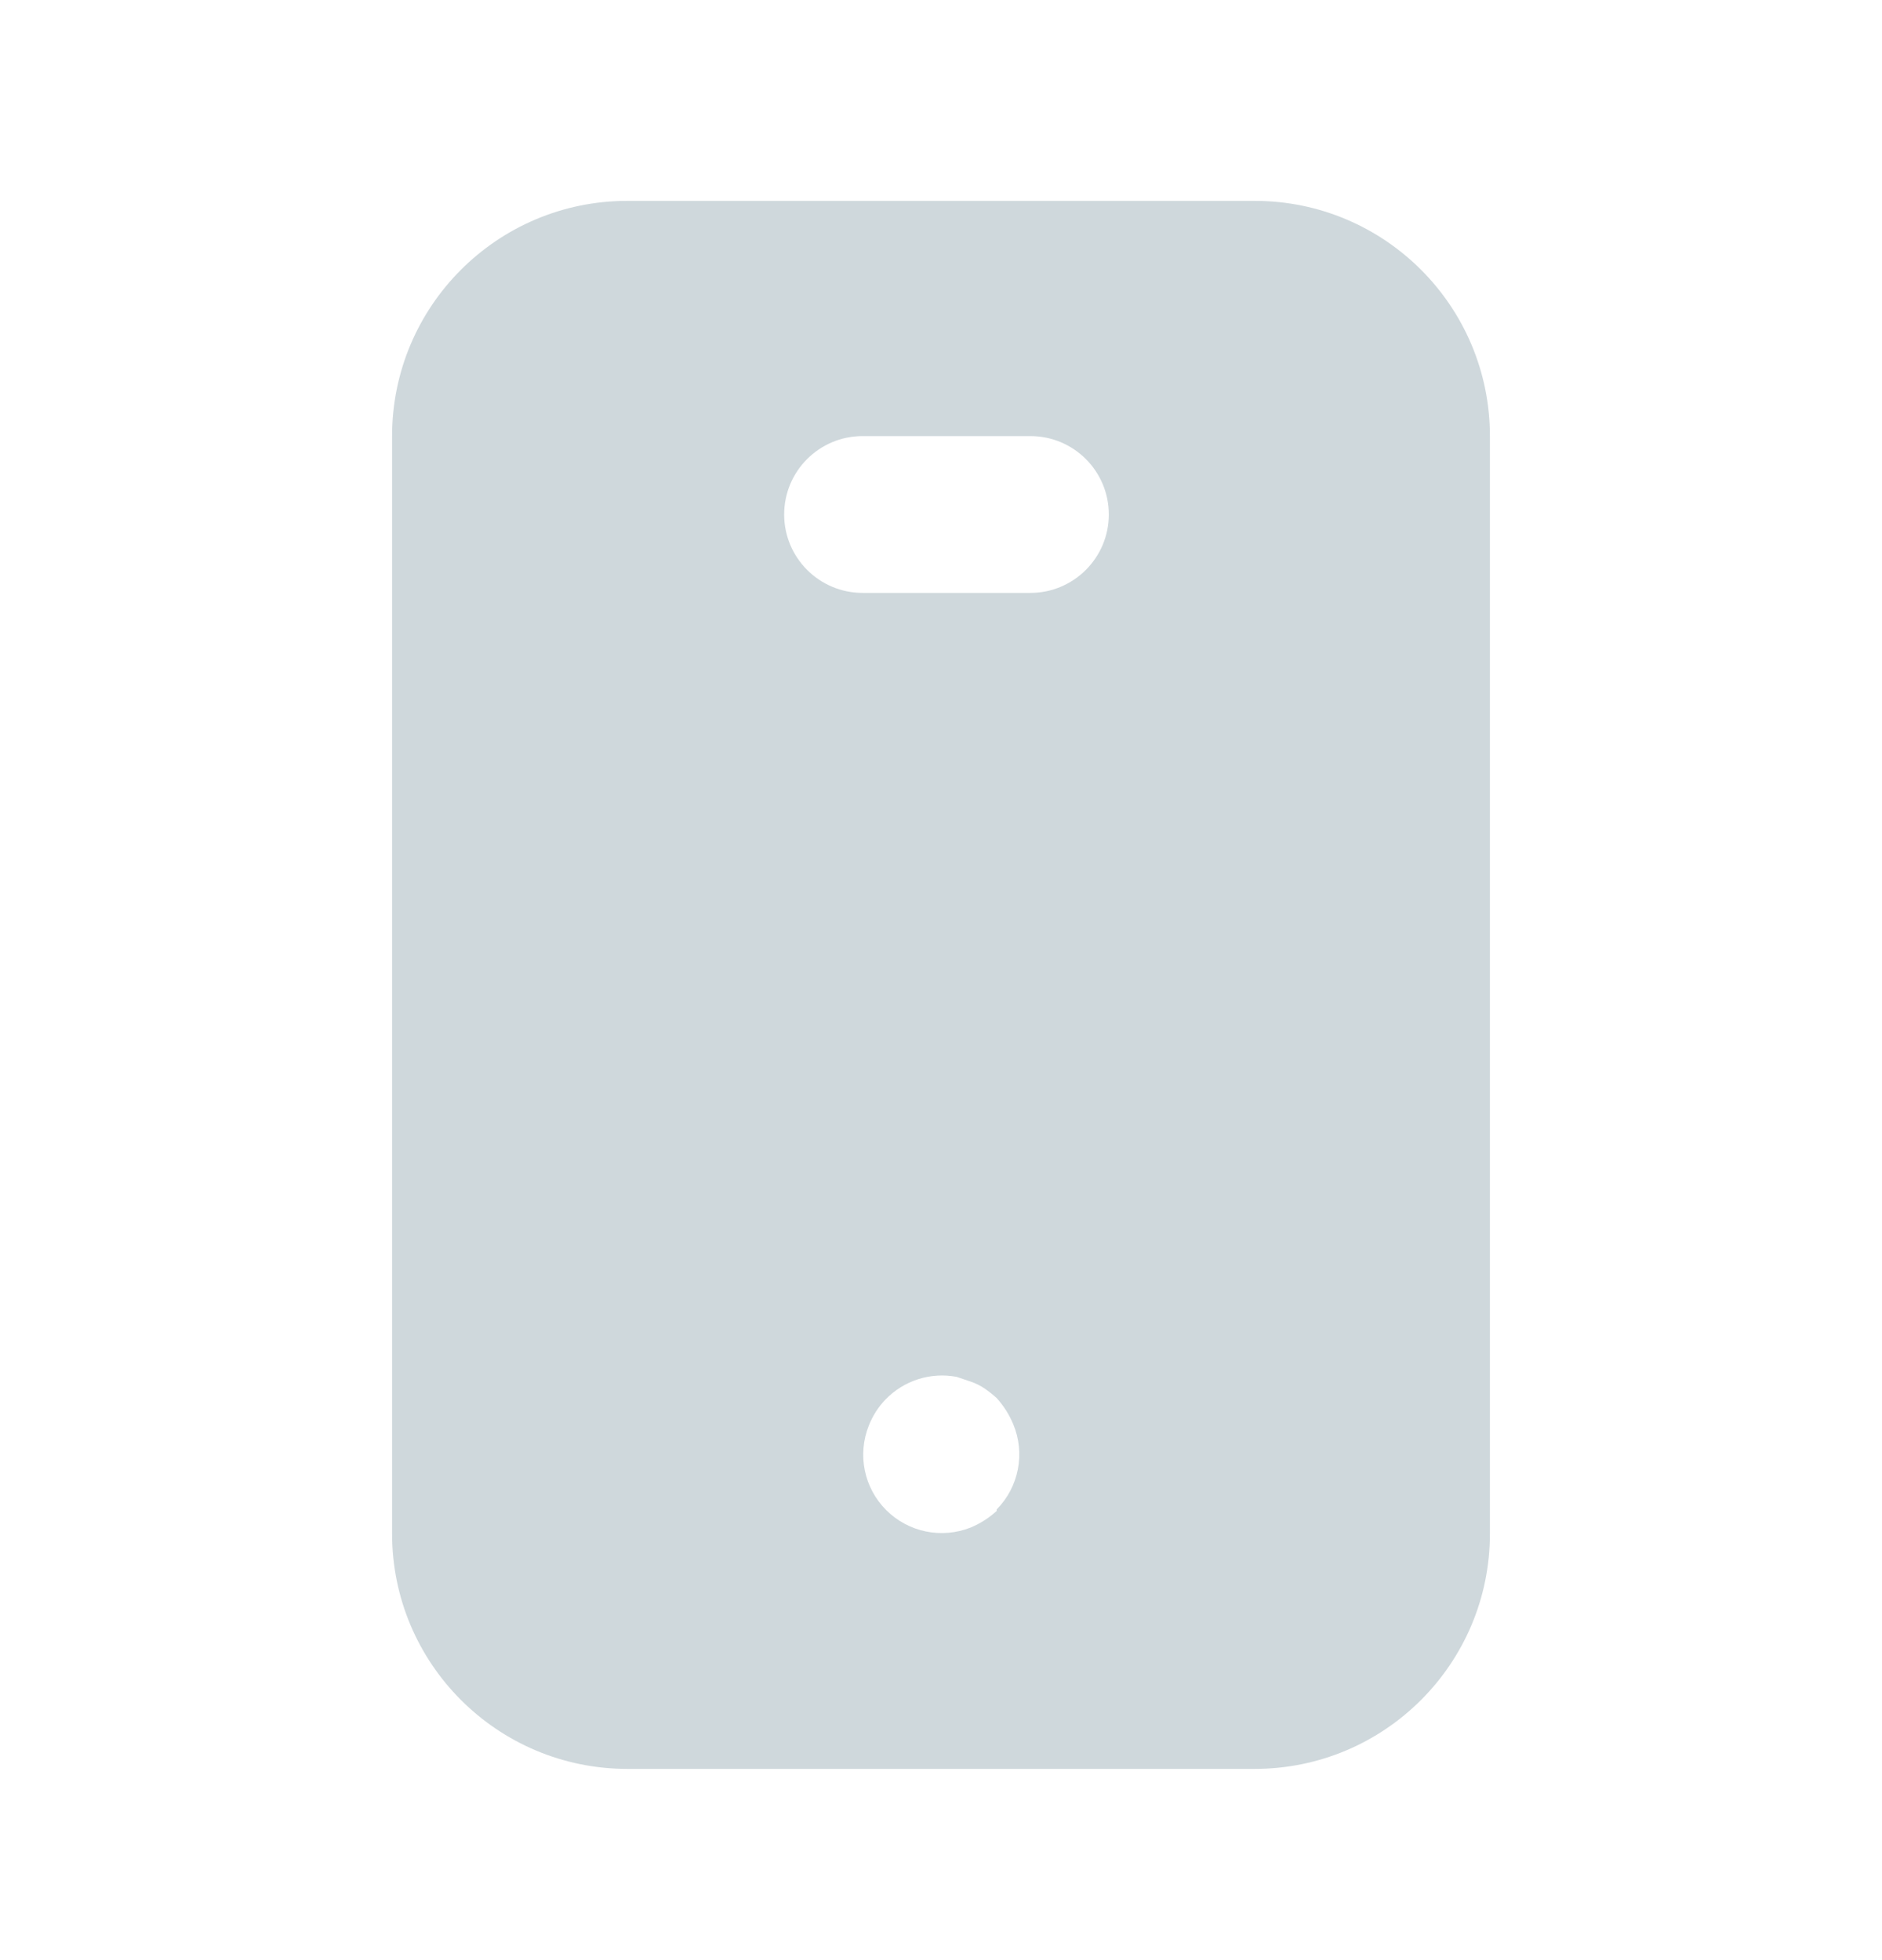 <?xml version="1.0" encoding="UTF-8"?> <svg xmlns="http://www.w3.org/2000/svg" width="24" height="25" viewBox="0 0 24 25" fill="none"> <path fill-rule="evenodd" clip-rule="evenodd" d="M16 2.562H8C6.343 2.562 5 3.905 5 5.562V19.561C5 21.218 6.343 22.561 8 22.561H16C17.657 22.561 19 21.218 19 19.561V5.562C19 3.905 17.657 2.562 16 2.562ZM12.71 19.271C12.613 19.36 12.501 19.431 12.38 19.482C12.008 19.63 11.584 19.543 11.301 19.26C11.018 18.977 10.931 18.553 11.08 18.181C11.128 18.059 11.199 17.947 11.29 17.852C11.525 17.607 11.867 17.498 12.2 17.561L12.38 17.622C12.444 17.643 12.504 17.674 12.56 17.712C12.612 17.748 12.662 17.788 12.71 17.831C12.798 17.929 12.869 18.04 12.92 18.162C13.077 18.534 12.994 18.964 12.71 19.252V19.271ZM11 7.562H13.12H13.14C13.692 7.562 14.14 7.114 14.14 6.562C14.14 6.009 13.692 5.562 13.14 5.562H11C10.448 5.562 10 6.009 10 6.562C10 7.114 10.448 7.562 11 7.562Z" fill="#CFD8DC"></path> </svg> 